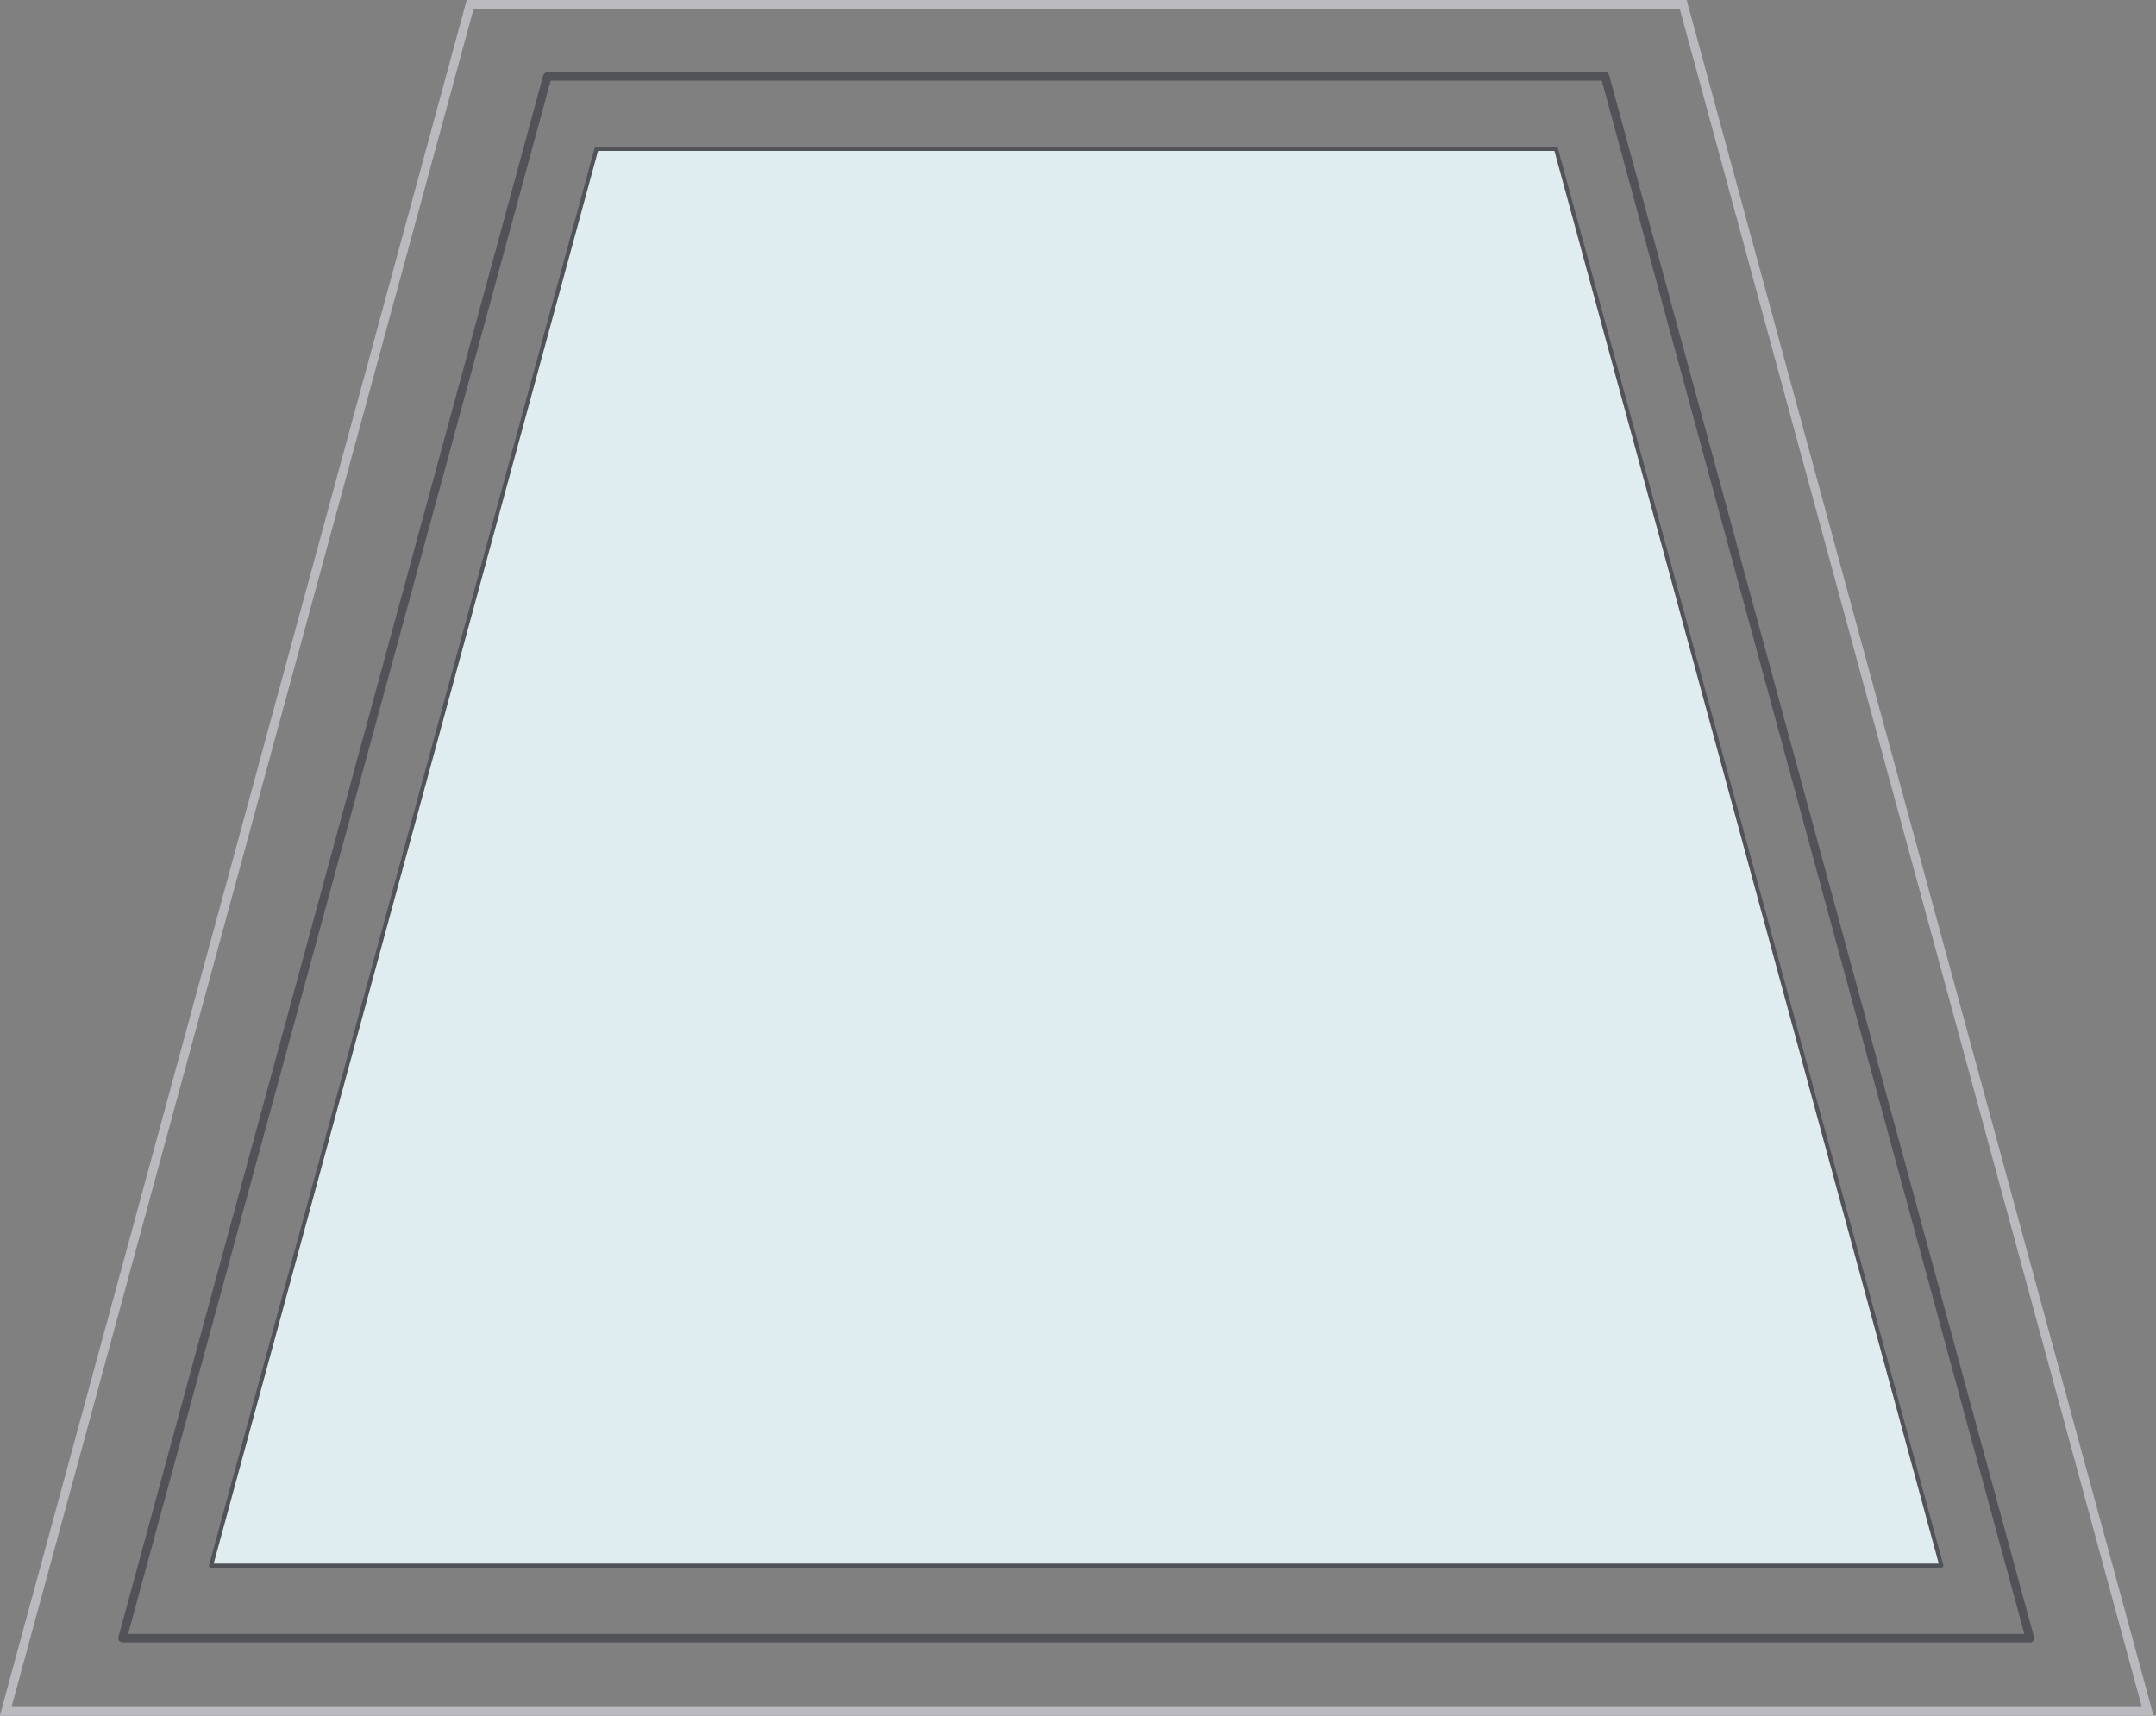<svg width="240" height="191" viewBox="0 0 240 191" fill="none" xmlns="http://www.w3.org/2000/svg">
<rect x="0" y="0" width="240" height="191" fill="#808080" stroke="none"/>
<path fill-rule="evenodd" clip-rule="evenodd" d="M52.718 1L1.308 189.946H238.399L186.989 1H52.718ZM187.754 0H51.954L0 190.946H239.707L187.754 0Z" fill="#B9B9BE"/>
<path d="M66.398 16.578H173.208L216.113 174.3H23.493L66.398 16.578Z" fill="#DFEDF1"/>
<path fill-rule="evenodd" clip-rule="evenodd" d="M66.397 16.353C66.295 16.353 66.207 16.421 66.18 16.519L23.275 174.241C23.257 174.309 23.271 174.381 23.313 174.437C23.356 174.492 23.422 174.525 23.492 174.525H216.112C216.182 174.525 216.248 174.492 216.29 174.437C216.333 174.381 216.347 174.309 216.329 174.241L173.424 16.519C173.397 16.421 173.308 16.353 173.207 16.353H66.397ZM23.787 174.075L66.569 16.803H173.035L215.817 174.075H23.787Z" fill="#525259"/>
<path fill-rule="evenodd" clip-rule="evenodd" d="M60.934 8.027C60.719 8.027 60.532 8.171 60.475 8.378L13.183 182.251C13.144 182.394 13.174 182.546 13.264 182.664C13.354 182.782 13.493 182.851 13.641 182.851H225.963C226.111 182.851 226.251 182.782 226.34 182.664C226.43 182.546 226.46 182.394 226.421 182.251L179.129 8.378C179.072 8.171 178.885 8.027 178.67 8.027H60.934ZM14.262 181.901L61.297 8.977H178.307L225.342 181.901H14.262Z" fill="#525259"/>
</svg>

